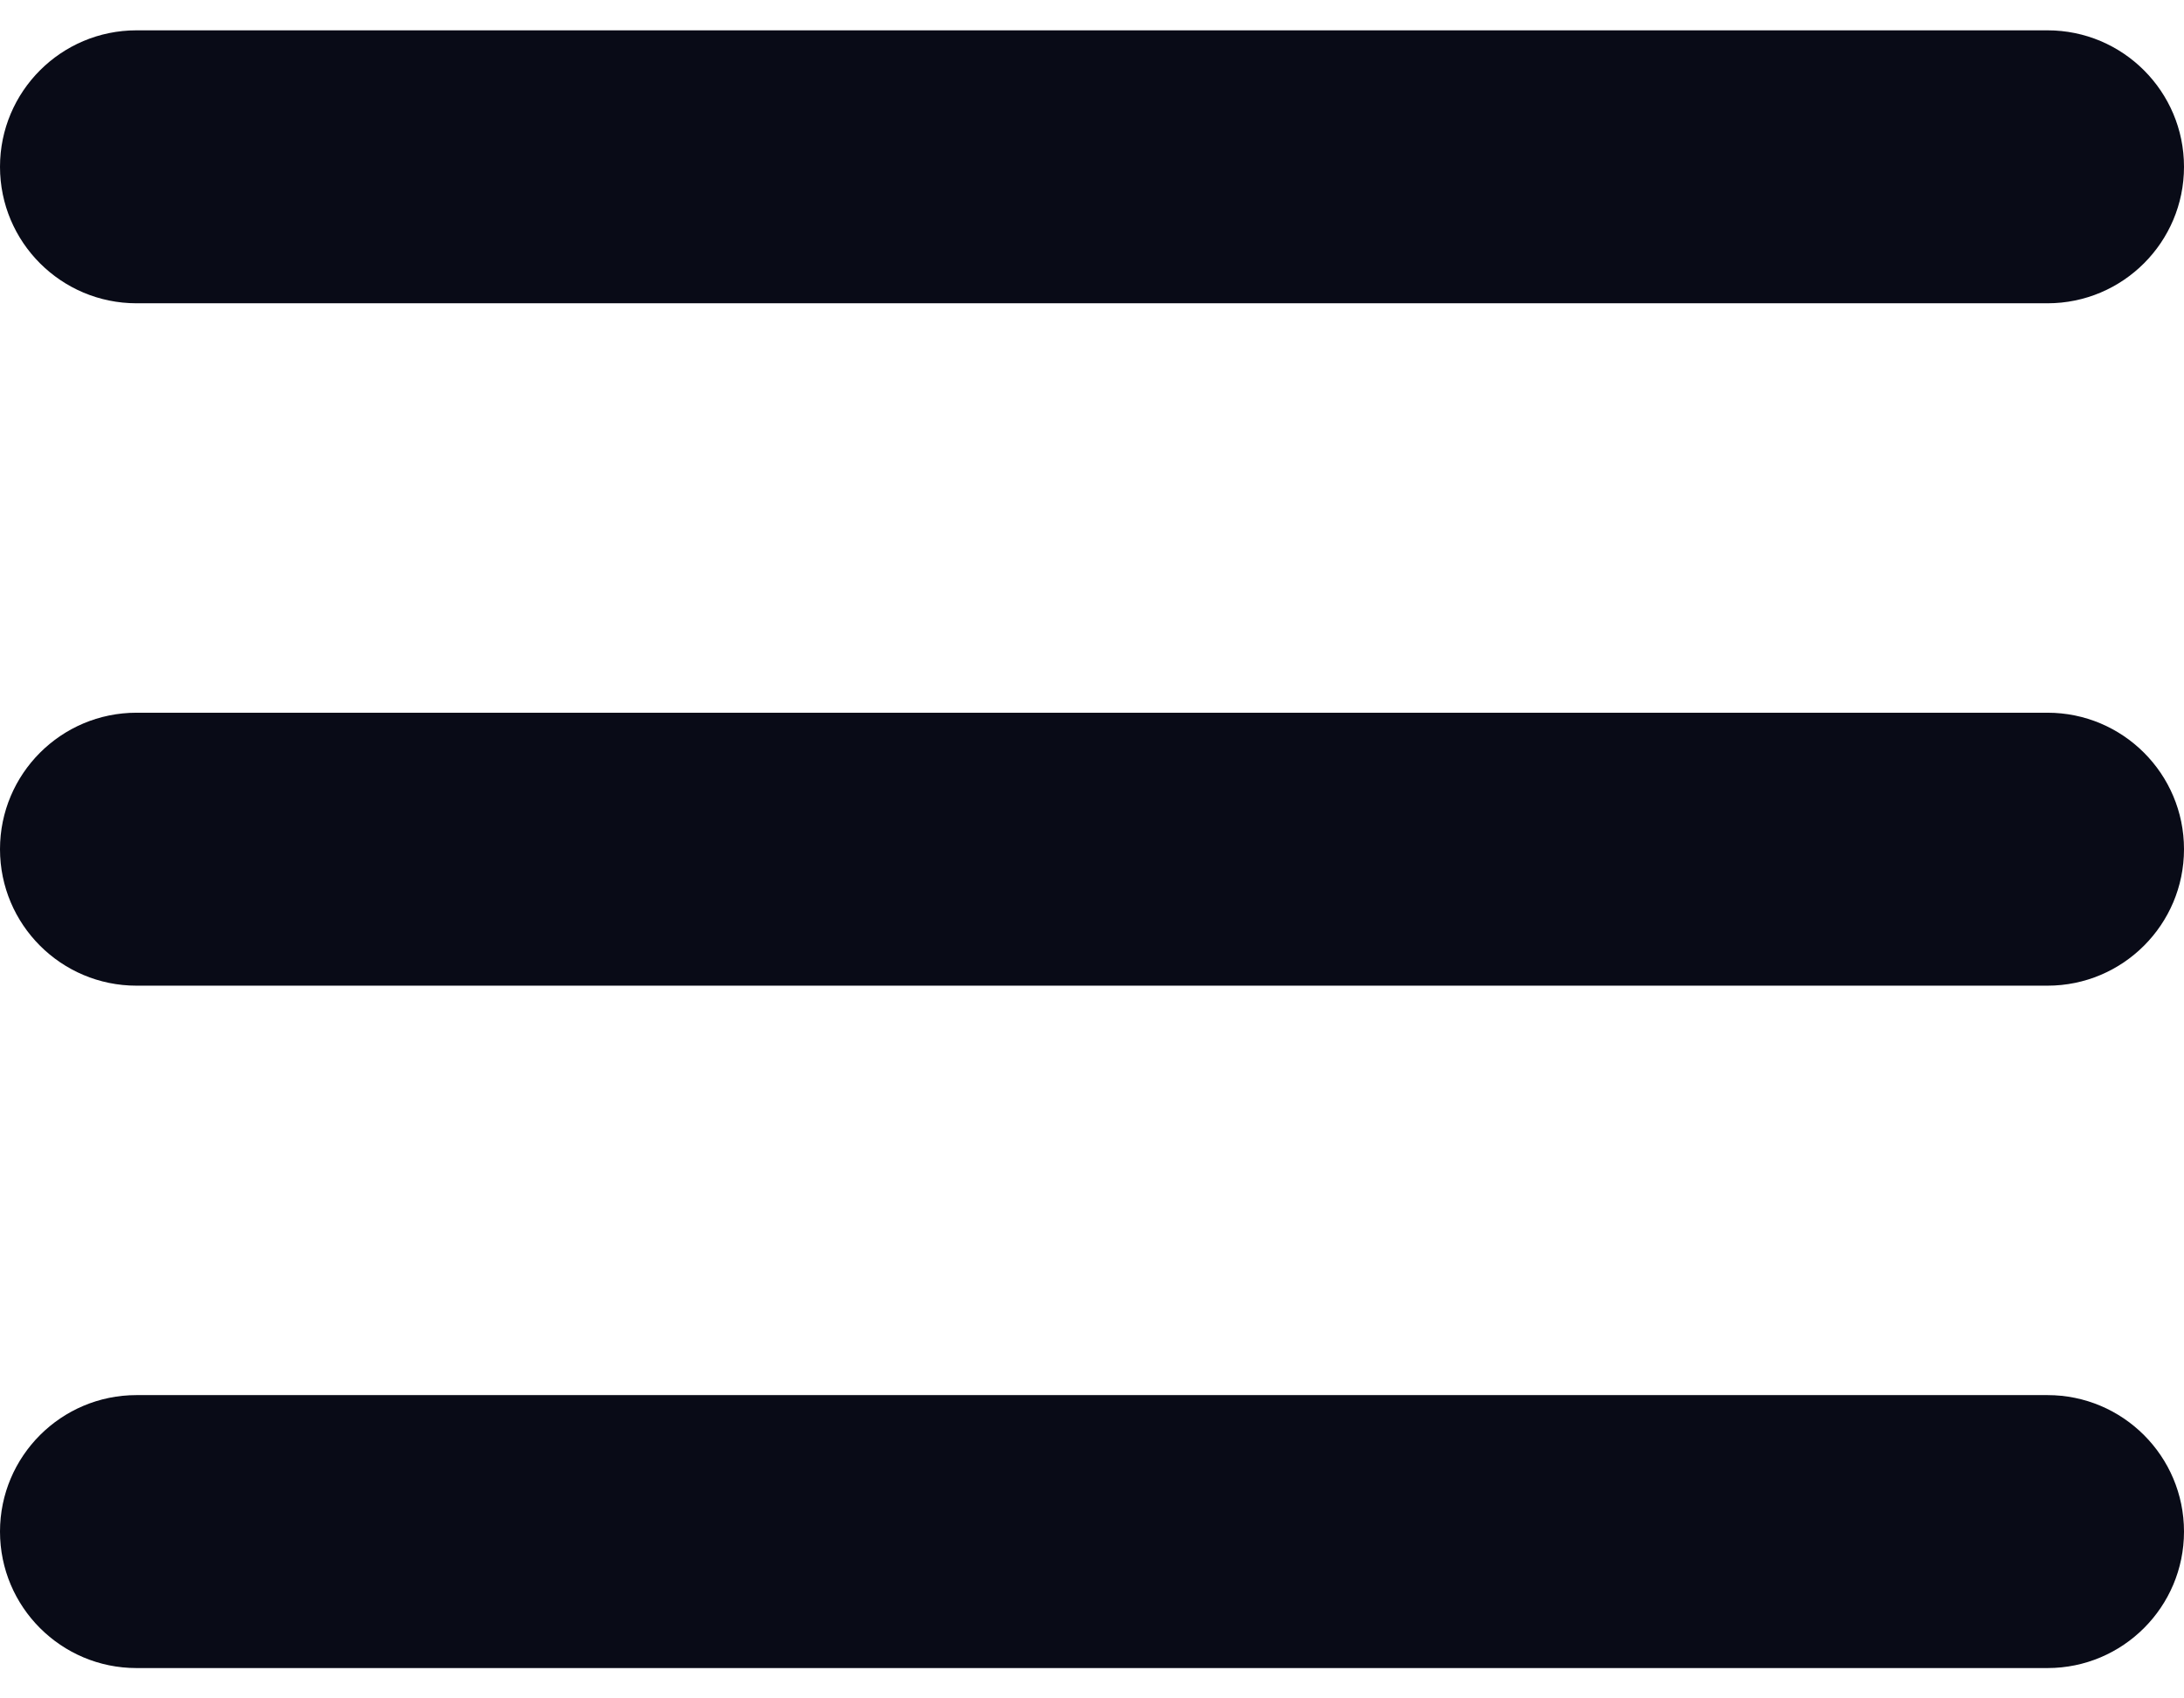 <svg width="18" height="14" viewBox="0 0 18 14" fill="none" xmlns="http://www.w3.org/2000/svg">
<path d="M16.875 13.75H1.125C0.504 13.75 0 13.246 0 12.625C0 12.004 0.504 11.5 1.125 11.5H16.875C17.496 11.5 18 12.004 18 12.625C18 13.246 17.496 13.75 16.875 13.75Z" fill="#090B17"/>
<path d="M16.875 8.125H1.125C0.504 8.125 0 7.621 0 7C0 6.379 0.504 5.875 1.125 5.875H16.875C17.496 5.875 18 6.379 18 7C18 7.621 17.496 8.125 16.875 8.125Z" fill="#090B17"/>
<path d="M16.875 2.5H1.125C0.504 2.5 0 1.996 0 1.375C0 0.754 0.504 0.25 1.125 0.25H16.875C17.496 0.25 18 0.754 18 1.375C18 1.996 17.496 2.5 16.875 2.5Z" fill="#090B17"/>
</svg>
